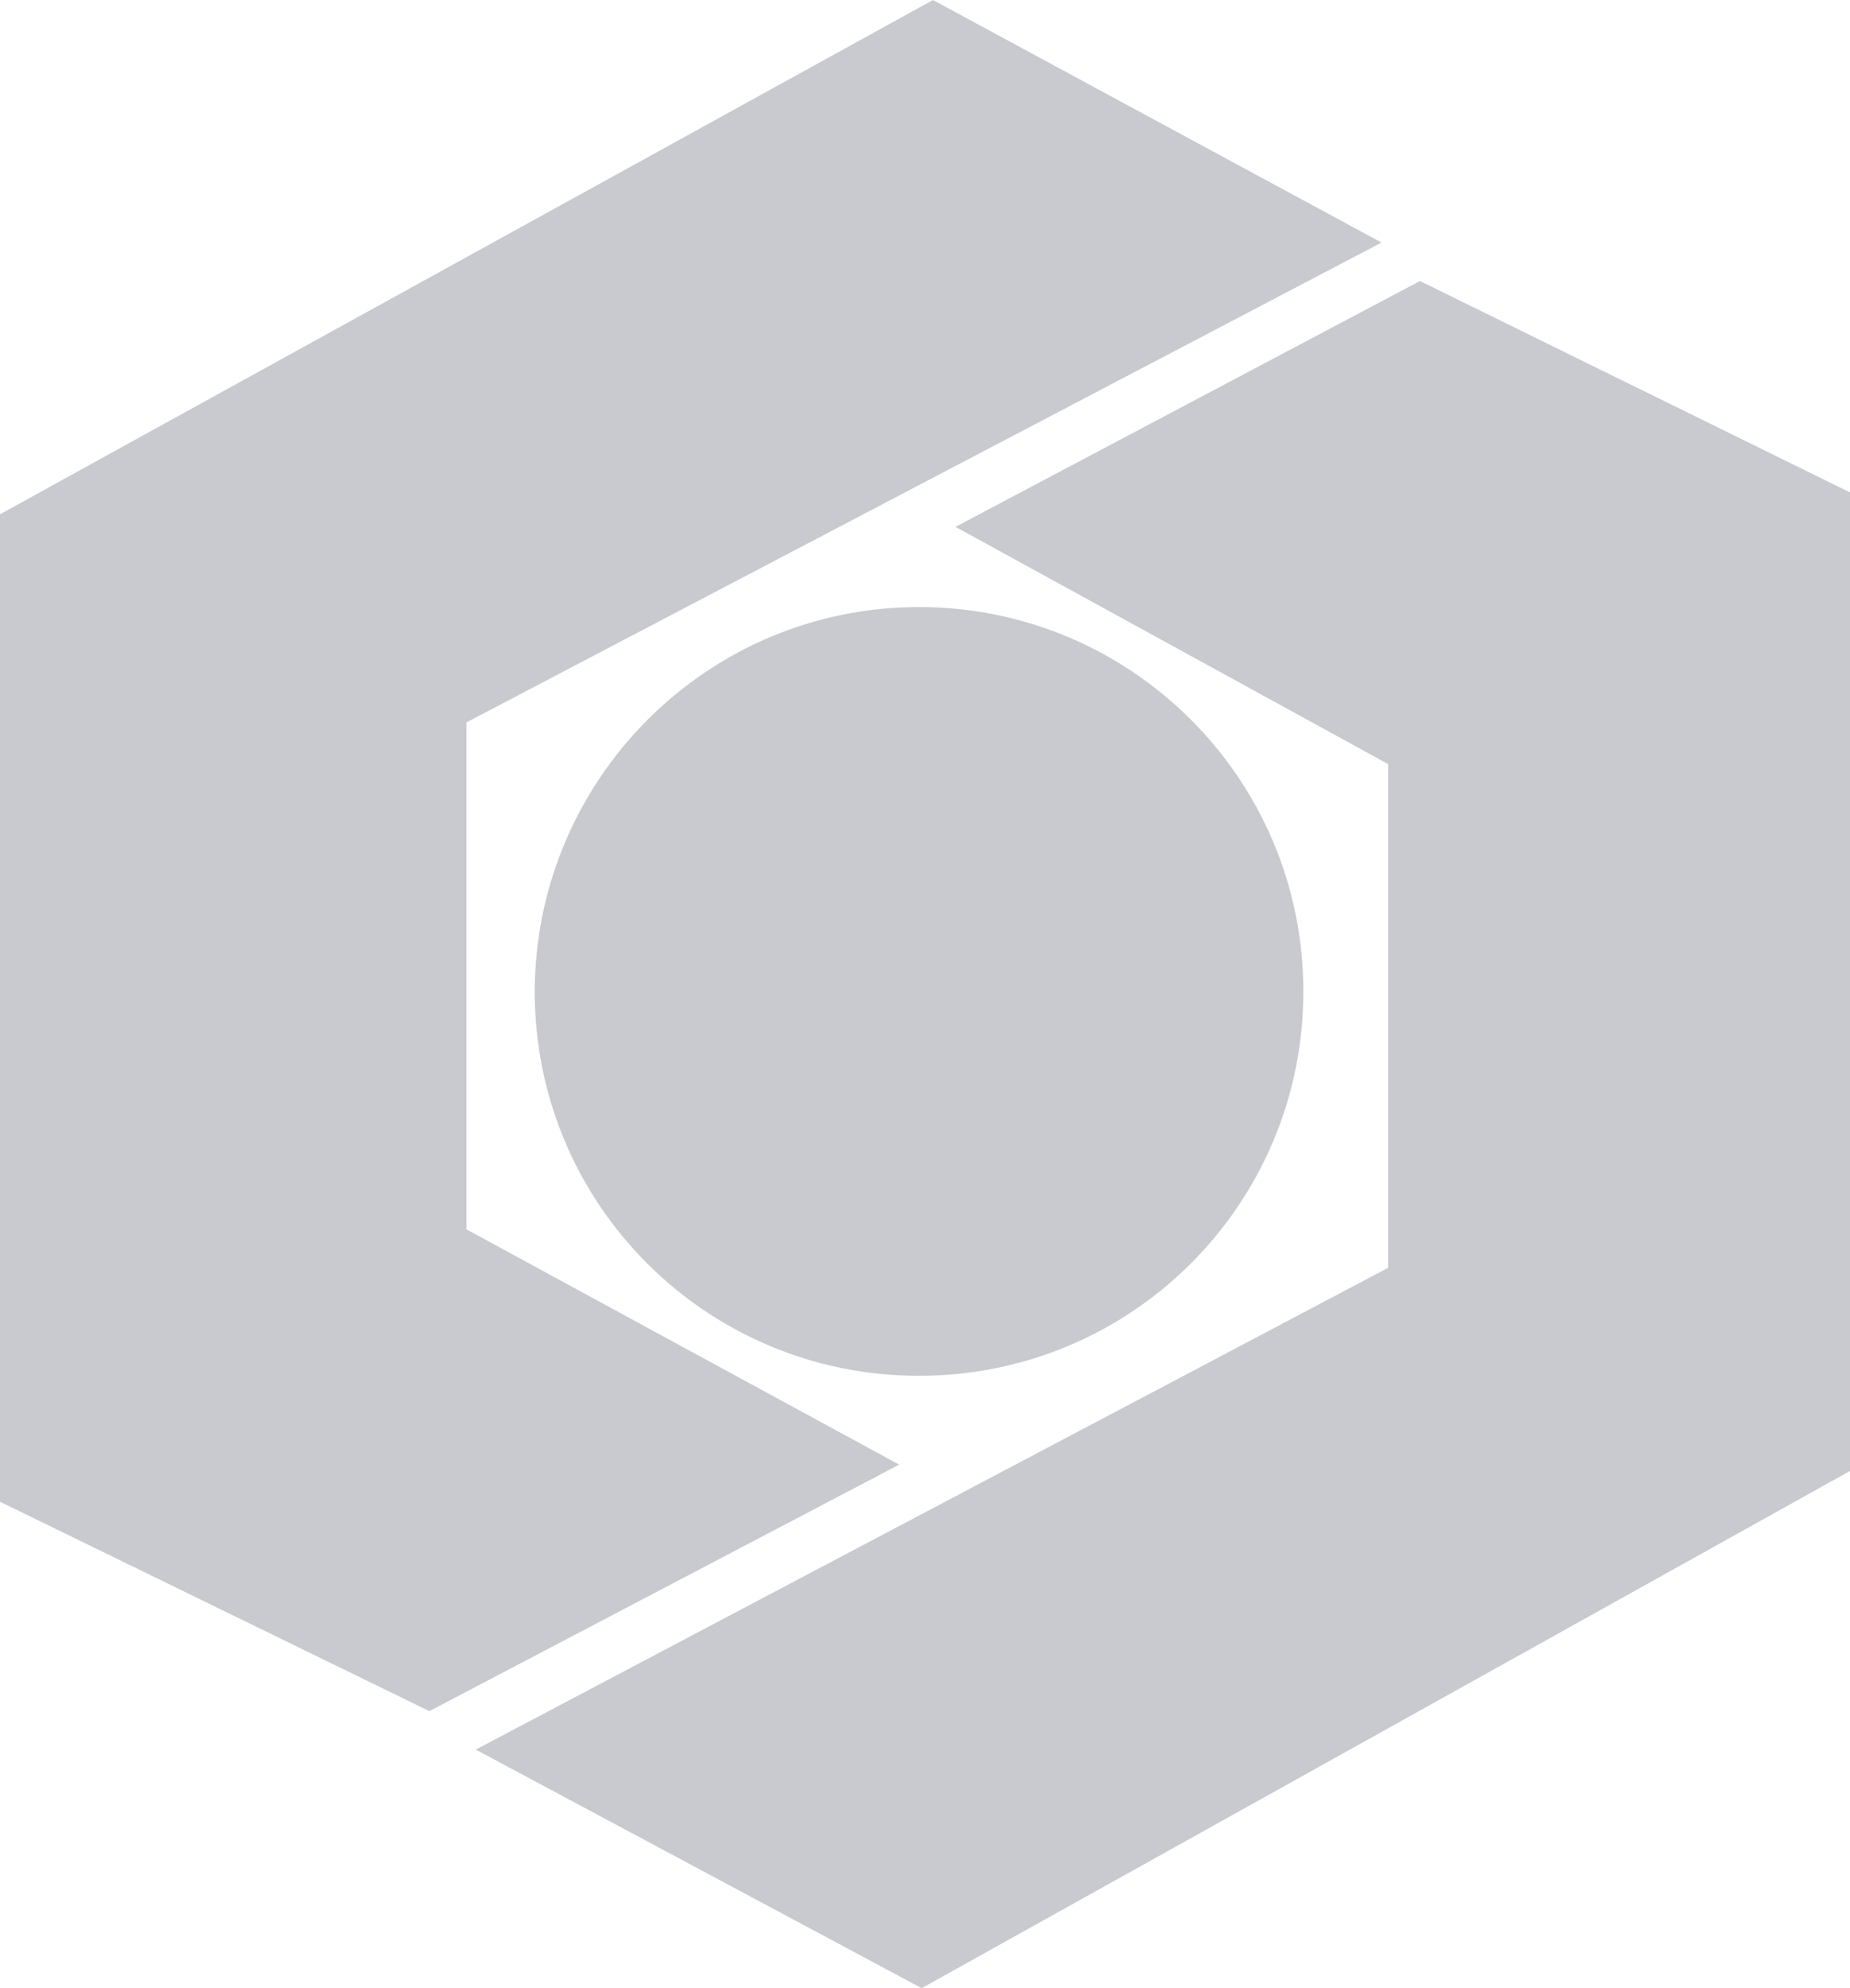 <?xml version="1.0" encoding="UTF-8"?>
<!-- Generator: Adobe Illustrator 27.1.1, SVG Export Plug-In . SVG Version: 6.00 Build 0)  -->
<svg xmlns="http://www.w3.org/2000/svg" xmlns:xlink="http://www.w3.org/1999/xlink" version="1.1" id="Layer_1" x="0px" y="0px" viewBox="0 0 279.2 300" style="enable-background:new 0 0 279.2 300;" xml:space="preserve">
<style type="text/css">
	.st0{fill-rule:evenodd;clip-rule:evenodd;fill:#C8CACF;}
</style>
<path class="st0" d="M140.8,0L0,77.6v149l64.8,31.6l70.9-37.2l-65.3-35.5v-76.5l138.1-72.4L140.8,0L140.8,0z M71.8,264l67.3,36  l140.2-78.1l-0.1-147.6l-64.9-31.9l-70.1,37.1l65.3,35.8v76L71.8,264L71.8,264z"></path>
<path class="st0" d="M138.7,91.6c32,0,58,25.9,58,58s-25.9,58-58,58s-58-25.9-58-58C80.8,117.6,106.7,91.6,138.7,91.6L138.7,91.6z"></path>
</svg>
